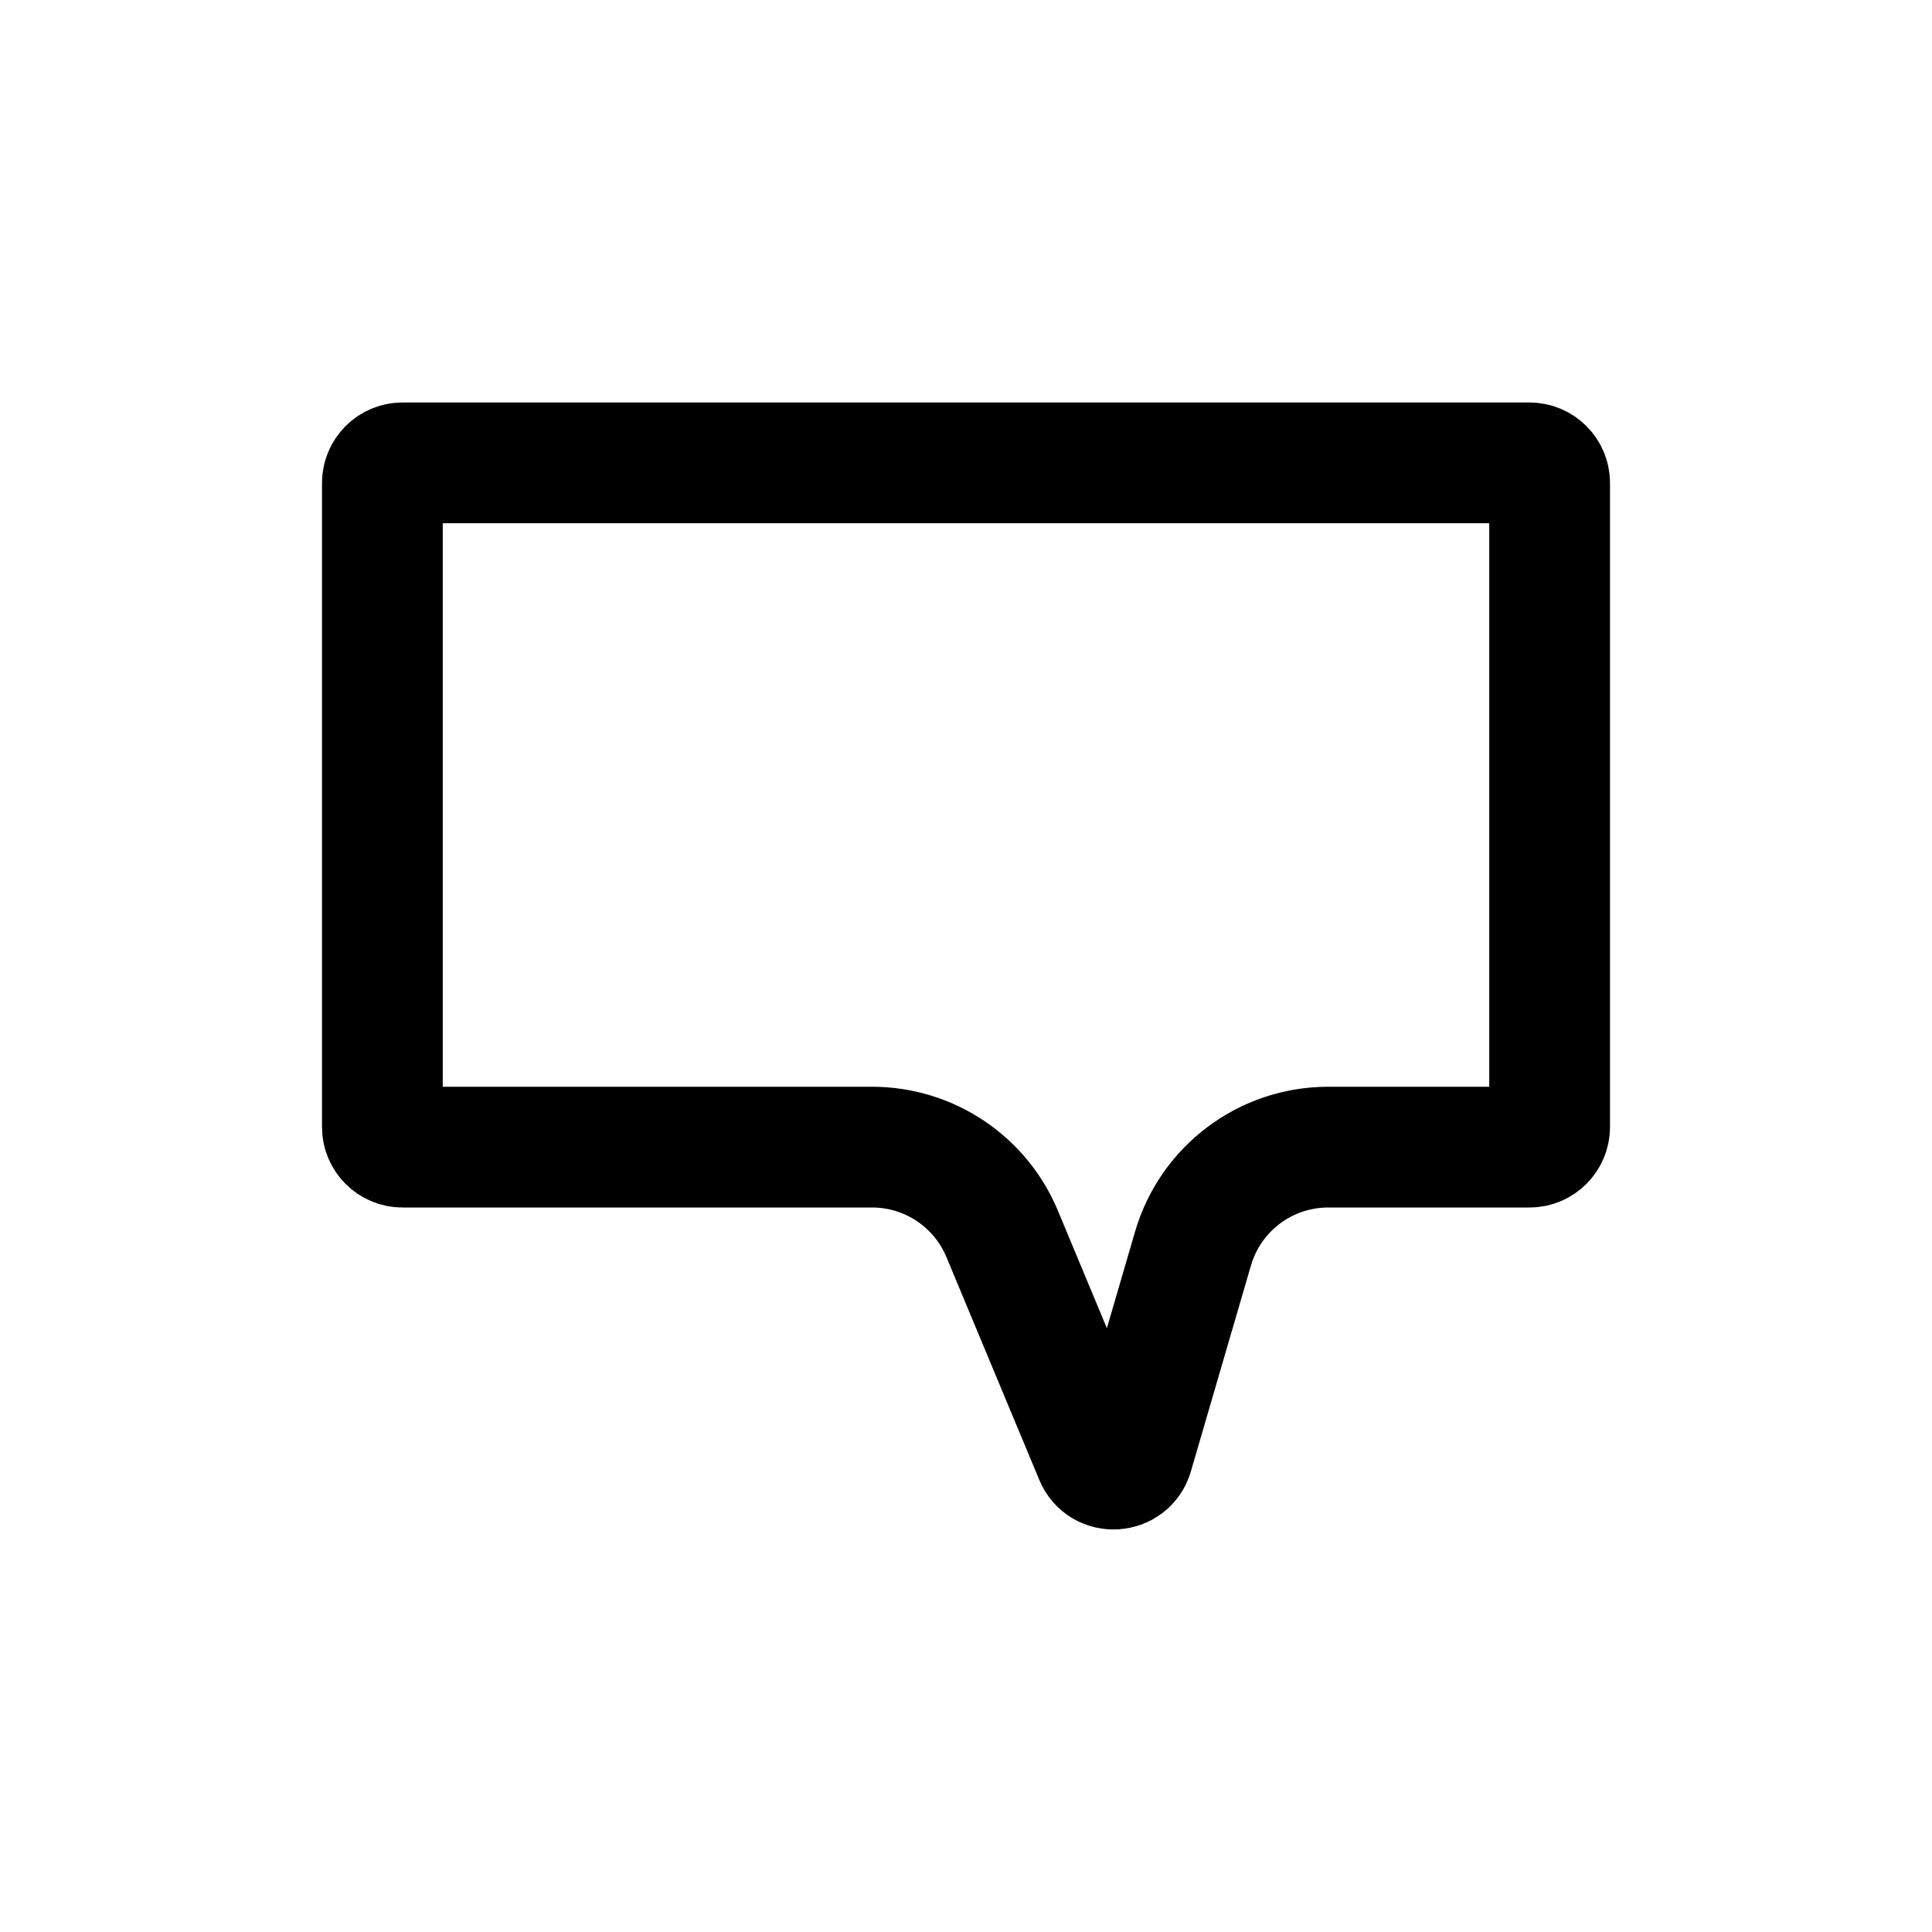 <svg width="24" height="24" viewBox="0 0 24 24" fill="none" xmlns="http://www.w3.org/2000/svg">
<path d="M5 5.75H19C19.138 5.75 19.25 5.862 19.25 6V14C19.25 14.138 19.138 14.25 19 14.25H16.5C15.722 14.25 15.038 14.763 14.82 15.51L14.073 18.07C14.007 18.296 13.693 18.314 13.603 18.096L12.449 15.327C12.177 14.675 11.54 14.25 10.833 14.25H5C4.862 14.25 4.75 14.138 4.75 14V6C4.75 5.862 4.862 5.75 5 5.75Z" stroke="black" stroke-width="1.5"/>
</svg>
